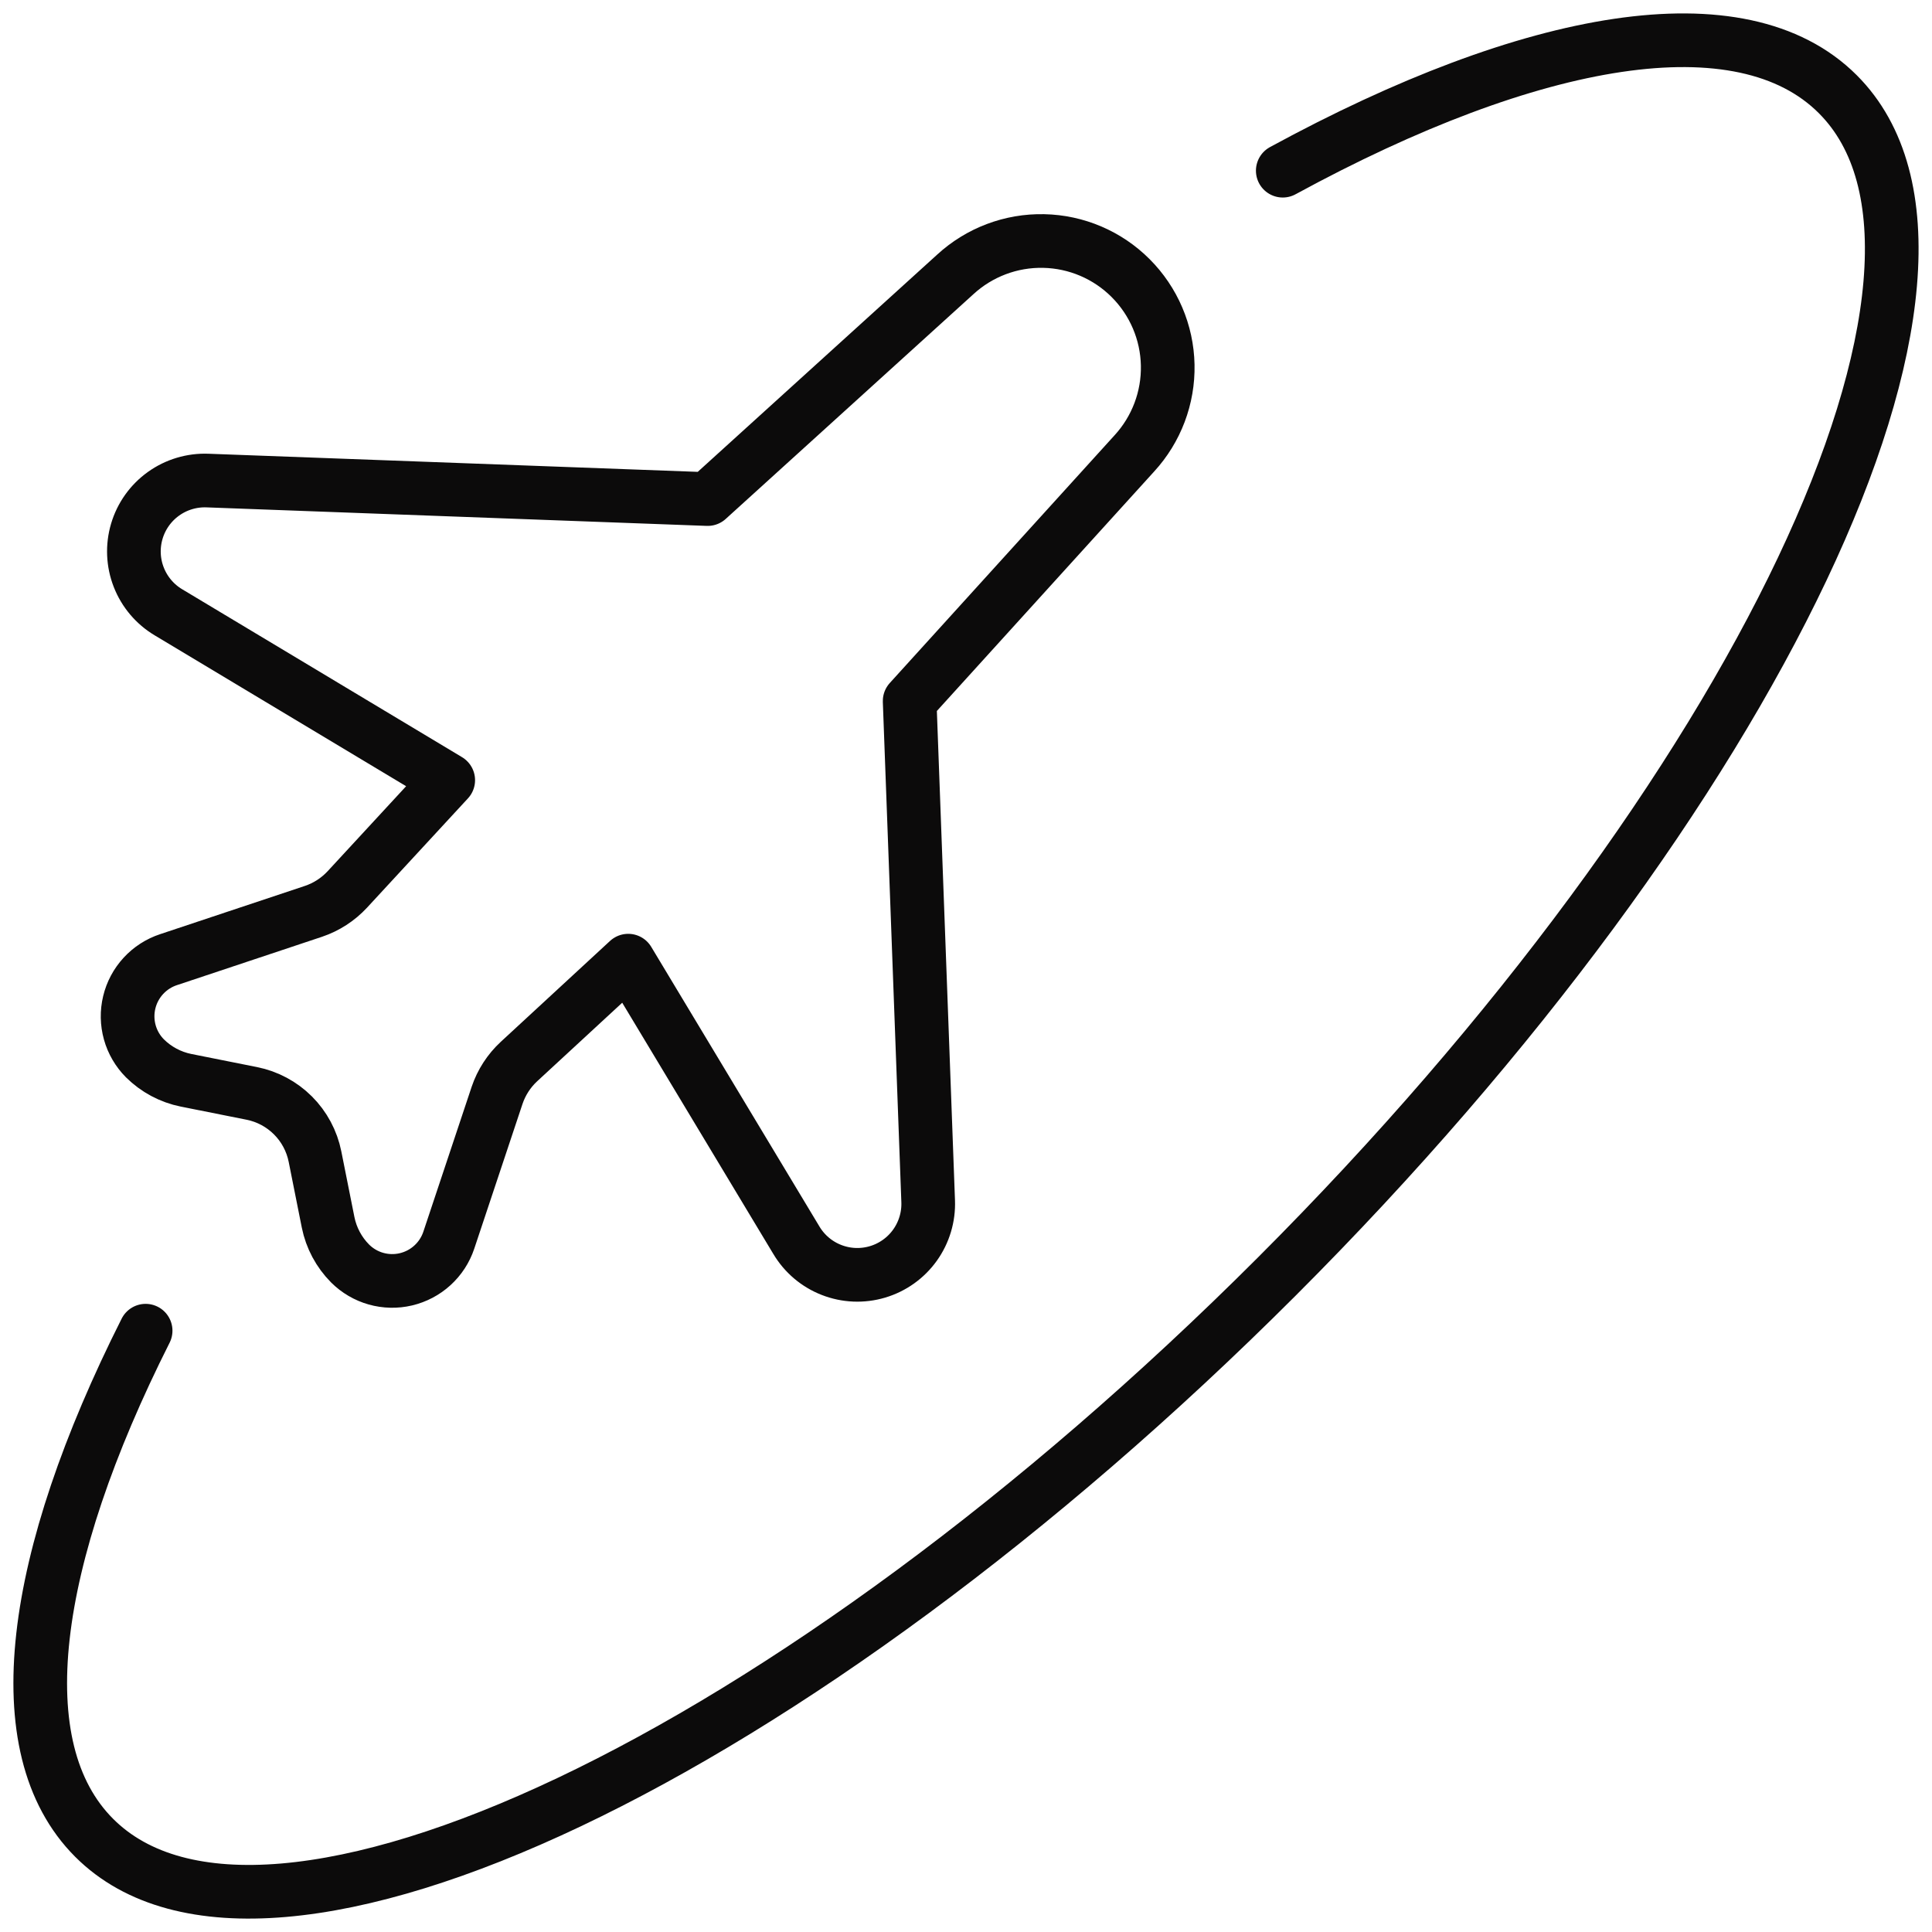 <svg width="72" height="72" viewBox="0 0 72 72" fill="none" xmlns="http://www.w3.org/2000/svg">
<g clip-path="url(#clip0_6846_5357)">
<path d="M29.679 46.22C29.98 46.725 30.44 47.115 30.988 47.328C31.535 47.542 32.138 47.567 32.701 47.4C33.264 47.233 33.756 46.883 34.098 46.405C34.44 45.927 34.613 45.349 34.59 44.762L33.9 26.126L42.273 16.898C43.097 16.001 43.543 14.821 43.517 13.603C43.492 12.385 42.996 11.225 42.135 10.364C41.274 9.502 40.113 9.007 38.896 8.982C37.678 8.956 36.498 9.402 35.601 10.226L26.373 18.599L7.737 17.909C7.15 17.886 6.572 18.059 6.094 18.401C5.616 18.743 5.266 19.234 5.099 19.798C4.932 20.361 4.957 20.964 5.171 21.511C5.384 22.058 5.774 22.519 6.279 22.82L16.704 29.075L12.942 33.149C12.597 33.52 12.165 33.8 11.685 33.962L6.285 35.762C5.925 35.88 5.601 36.088 5.344 36.367C5.087 36.646 4.905 36.986 4.817 37.354C4.728 37.723 4.735 38.108 4.837 38.473C4.939 38.838 5.133 39.171 5.4 39.44C5.82 39.857 6.353 40.142 6.933 40.259L9.384 40.748C9.965 40.864 10.499 41.15 10.918 41.569C11.337 41.988 11.623 42.522 11.739 43.103L12.228 45.554C12.345 46.134 12.63 46.667 13.047 47.087C13.315 47.354 13.646 47.549 14.01 47.652C14.374 47.755 14.759 47.764 15.127 47.677C15.495 47.59 15.836 47.411 16.115 47.156C16.395 46.901 16.605 46.579 16.725 46.22L18.525 40.82C18.687 40.34 18.966 39.908 19.338 39.563L23.412 35.801L29.679 46.22Z" stroke="#0C0B0B" stroke-width="2" stroke-linecap="round" stroke-linejoin="round"/>
<path d="M47.805 6.361C57.105 1.297 64.905 -0.077 68.49 3.511C74.883 9.904 65.52 29.635 47.577 47.578C29.634 65.521 9.9 74.884 3.51 68.491C0.153 65.134 1.14 58.105 5.427 49.591" stroke="#0C0B0B" stroke-width="2" stroke-linecap="round" stroke-linejoin="round"/>
</g>
<defs>
<clipPath id="clip0_6846_5357">
<rect width="72" height="72" fill="white"/>
</clipPath>
</defs>
</svg>
